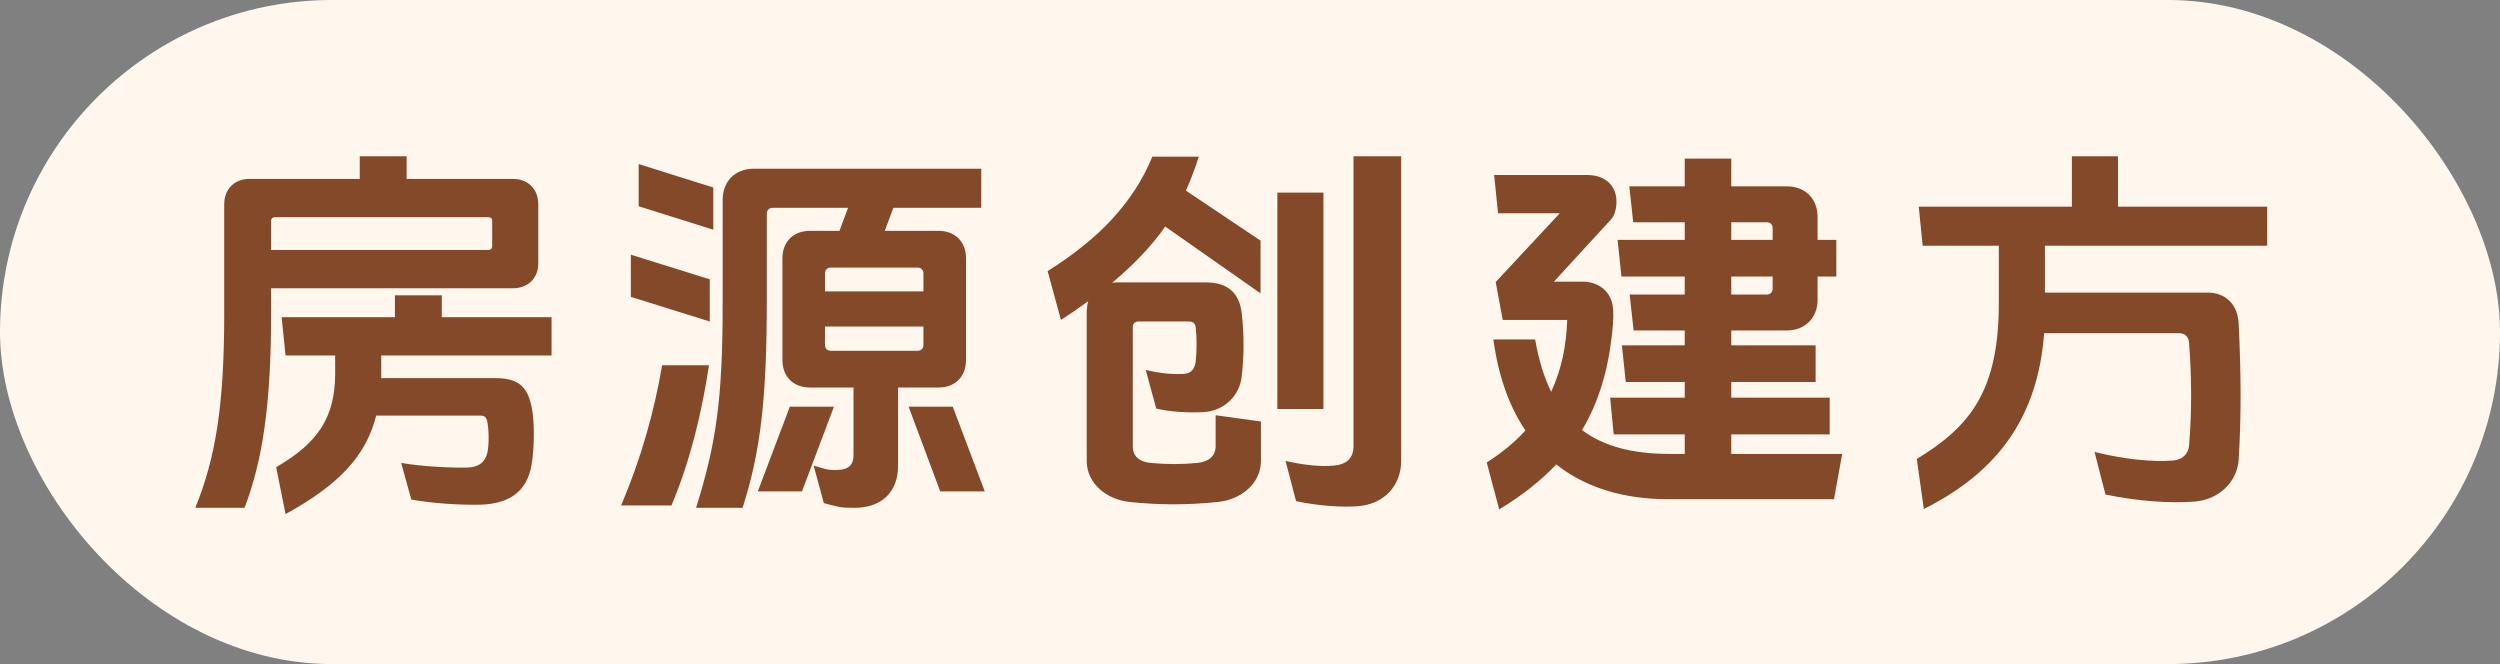 <?xml version="1.0" encoding="UTF-8"?>
<svg width="64px" height="17px" viewBox="0 0 64 17" version="1.1" xmlns="http://www.w3.org/2000/svg" xmlns:xlink="http://www.w3.org/1999/xlink">
    <rect x="0" y="0" width="64" height="17" fill="#808080" stroke="none"/>
    <title>房源创建方</title>
    <g id="详情页" stroke="none" stroke-width="1" fill="none" fill-rule="evenodd">
        <g id="toodc单元详情页2.0" transform="translate(-1040, -1058)">
            <g id="编组-57" transform="translate(1020, 822)">
                <g id="编组-56" transform="translate(20, 30)">
                    <g id="编组-85" transform="translate(0, 45)">
                        <g id="编组-84备份" transform="translate(0, 107)">
                            <g id="房源创建方" transform="translate(0, 54)">
                                <rect id="矩形" fill="#FFF6EE" x="0" y="0" width="64" height="17" rx="8.5"></rect>
                                <g transform="translate(5, 4)" fill="#844928" fill-rule="nonzero" id="形状结合">
                                    <path d="M6.31,4.12 L6.31,3.56 L5.11,3.56 L5.11,4.12 L2.21,4.12 L2.31,5.1 L3.58,5.1 L3.58,5.59 C3.57,6.69 3.14,7.34 2.07,7.96 L2.31,9.16 C3.68,8.41 4.37,7.67 4.63,6.64 L7.29,6.64 C7.4,6.64 7.44,6.67 7.47,6.77 C7.52,7 7.52,7.37 7.48,7.58 C7.42,7.84 7.25,7.96 6.96,7.97 C6.54,7.98 5.77,7.94 5.27,7.85 L5.53,8.79 C6.12,8.89 6.75,8.93 7.29,8.92 C8.01,8.9 8.49,8.61 8.61,7.89 C8.68,7.47 8.69,6.81 8.61,6.42 C8.5,5.89 8.27,5.68 7.67,5.68 L4.76,5.68 L4.76,5.5 L4.76,5.1 L9.12,5.1 L9.12,4.12 L6.31,4.12 Z M5.41,0.58 L5.41,0 L4.21,0 L4.21,0.58 L1.39,0.58 C1,0.58 0.74,0.84 0.74,1.23 L0.74,4.03 C0.74,6.38 0.52,7.72 0,9 L1.26,9 C1.72,7.8 1.94,6.36 1.94,4.03 L1.94,3.38 L8.13,3.38 C8.52,3.38 8.78,3.12 8.78,2.74 L8.78,1.23 C8.78,0.84 8.52,0.58 8.13,0.58 L5.41,0.58 Z M1.94,2.4 L1.94,1.65 C1.94,1.59 1.98,1.56 2.04,1.56 L7.5,1.56 C7.56,1.56 7.6,1.59 7.6,1.65 L7.6,2.3 C7.6,2.36 7.56,2.4 7.5,2.4 L1.94,2.4 Z M11.35,1.28 L13.26,1.88 L13.26,0.8 L11.35,0.2 L11.35,1.28 Z M11.15,3.6 L13.17,4.23 L13.17,3.15 L11.15,2.52 L11.15,3.6 Z M10.9,8.94 L12.19,8.94 C12.68,7.77 12.97,6.54 13.15,5.35 L11.95,5.35 C11.75,6.54 11.4,7.77 10.9,8.94 Z M18.26,6.41 L19.07,8.58 L20.21,8.58 L19.39,6.41 L18.26,6.41 Z M14.4,8.58 L15.53,8.58 L16.35,6.41 L15.22,6.41 L14.4,8.58 Z M18.64,4.36 L18.64,4.83 C18.64,4.92 18.58,4.98 18.49,4.98 L16.26,4.98 C16.18,4.98 16.12,4.92 16.12,4.83 L16.12,4.36 L18.64,4.36 Z M18.64,3.46 L16.12,3.46 L16.12,3 C16.12,2.91 16.18,2.85 16.26,2.85 L18.49,2.85 C18.58,2.85 18.64,2.91 18.64,3 L18.64,3.46 Z M17.99,5.92 L19.03,5.92 C19.45,5.92 19.73,5.64 19.73,5.22 L19.73,2.61 C19.73,2.19 19.45,1.91 19.03,1.91 L17.65,1.91 L17.87,1.32 L20.12,1.32 L20.12,0.32 L14.29,0.32 C13.82,0.32 13.5,0.64 13.5,1.12 L13.5,3.77 C13.5,6.26 13.33,7.36 12.82,9 L14.01,9 C14.47,7.56 14.63,6.22 14.63,3.68 L14.63,1.47 C14.63,1.38 14.69,1.32 14.78,1.32 L16.71,1.32 L16.49,1.91 L15.73,1.91 C15.31,1.91 15.03,2.19 15.03,2.61 L15.03,5.22 C15.03,5.64 15.31,5.92 15.73,5.92 L16.85,5.92 L16.85,7.65 C16.85,7.9 16.73,8.02 16.45,8.03 C16.16,8.04 16.16,8.01 15.83,7.92 L16.09,8.88 C16.49,8.98 16.48,9 16.88,9 C17.54,9 17.99,8.62 17.99,7.93 L17.99,5.92 Z M30.87,7.79 L30.87,0 L29.65,0 L29.65,7.41 C29.65,7.73 29.48,7.89 29.14,7.92 C28.82,7.95 28.39,7.91 27.91,7.8 L28.18,8.83 C28.75,8.95 29.34,8.99 29.75,8.96 C30.44,8.91 30.87,8.43 30.87,7.79 Z M28.88,6.47 L28.88,0.93 L27.7,0.93 L27.7,6.47 L28.88,6.47 Z M25.36,0.88 C25.48,0.61 25.59,0.32 25.69,0.01 L24.5,0.01 C24.02,1.18 23.14,2.11 21.82,2.94 L22.16,4.19 C22.41,4.03 22.64,3.87 22.86,3.71 C22.83,3.8 22.82,3.91 22.82,4.03 L22.82,7.8 C22.82,8.37 23.32,8.79 23.92,8.85 C24.67,8.93 25.41,8.93 26.18,8.85 C26.78,8.79 27.28,8.37 27.28,7.8 L27.28,6.79 L26.12,6.63 L26.12,7.42 C26.12,7.68 25.94,7.82 25.66,7.85 C25.26,7.89 24.86,7.89 24.45,7.85 C24.17,7.82 24,7.69 24,7.42 L24,4.38 C24,4.28 24.05,4.23 24.15,4.23 L25.44,4.23 C25.54,4.23 25.6,4.28 25.61,4.38 C25.64,4.65 25.64,4.97 25.61,5.25 C25.59,5.43 25.5,5.56 25.32,5.57 C25.04,5.59 24.7,5.56 24.33,5.47 L24.6,6.46 C25,6.55 25.44,6.57 25.81,6.55 C26.34,6.52 26.74,6.13 26.79,5.62 C26.85,5.06 26.85,4.58 26.79,4.03 C26.73,3.49 26.42,3.23 25.88,3.23 L23.62,3.23 C23.57,3.23 23.52,3.23 23.47,3.24 C24.02,2.78 24.47,2.31 24.83,1.8 L27.27,3.51 L27.27,2.16 L25.36,0.88 Z M41.53,3.08 L42.01,3.08 L42.01,2.14 L41.53,2.14 L41.53,1.56 C41.53,1.08 41.21,0.77 40.74,0.77 L39.32,0.77 L39.32,0.06 L38.13,0.06 L38.13,0.77 L36.71,0.77 L36.81,1.69 L38.13,1.69 L38.13,2.14 L36.41,2.14 L36.51,3.08 L38.13,3.08 L38.13,3.54 L36.72,3.54 L36.82,4.46 L38.13,4.46 L38.13,4.84 L36.52,4.84 L36.62,5.78 L38.13,5.78 L38.13,6.18 L36.22,6.18 L36.31,7.12 L38.13,7.12 L38.13,7.62 L37.73,7.62 C36.8,7.62 36.06,7.43 35.5,7.01 C35.93,6.29 36.17,5.47 36.27,4.53 C36.31,4.18 36.31,3.95 36.28,3.8 C36.21,3.44 35.91,3.21 35.51,3.21 L34.78,3.21 L36.24,1.62 C36.33,1.53 36.37,1.36 36.38,1.23 C36.41,0.79 36.13,0.48 35.63,0.48 L33.25,0.48 L33.35,1.46 L34.93,1.46 L33.29,3.22 L33.47,4.19 L35.12,4.19 C35.1,4.86 34.97,5.47 34.71,6.03 C34.53,5.66 34.39,5.22 34.3,4.69 L33.23,4.69 C33.36,5.64 33.64,6.41 34.05,7.02 C33.78,7.32 33.45,7.59 33.06,7.84 L33.38,9.04 C33.96,8.69 34.44,8.31 34.84,7.89 C35.6,8.49 36.58,8.78 37.71,8.78 L41.95,8.78 L42.16,7.62 L39.32,7.62 L39.32,7.12 L41.84,7.12 L41.84,6.18 L39.32,6.18 L39.32,5.78 L41.48,5.78 L41.48,4.84 L39.32,4.84 L39.32,4.46 L40.74,4.46 C41.21,4.46 41.53,4.14 41.53,3.67 L41.53,3.08 Z M40.38,3.08 L40.38,3.39 C40.38,3.48 40.32,3.54 40.23,3.54 L39.32,3.54 L39.32,3.08 L40.38,3.08 Z M40.38,2.14 L39.32,2.14 L39.32,1.69 L40.23,1.69 C40.32,1.69 40.38,1.75 40.38,1.84 L40.38,2.14 Z M49.22,1.29 L49.22,0 L48.04,0 L48.04,1.29 L44.12,1.29 L44.22,2.29 L46.17,2.29 L46.17,3.75 C46.17,6.02 45.43,6.92 44.07,7.75 L44.25,9.03 C46.17,8.07 47.17,6.65 47.33,4.53 L50.79,4.53 C50.94,4.53 51.03,4.63 51.04,4.78 C51.11,5.66 51.11,6.59 51.04,7.41 C51.02,7.63 50.86,7.77 50.63,7.79 C50.1,7.83 49.38,7.76 48.62,7.57 L48.9,8.66 C49.72,8.83 50.53,8.89 51.19,8.84 C51.79,8.79 52.27,8.35 52.31,7.77 C52.38,6.63 52.37,5.51 52.31,4.29 C52.29,3.81 51.99,3.49 51.51,3.49 L47.35,3.49 L47.35,2.29 L53.04,2.29 L53.04,1.29 L49.22,1.29 Z"></path>
                                </g>
                            </g>
                        </g>
                    </g>
                </g>
            </g>
        </g>
    </g>
</svg>